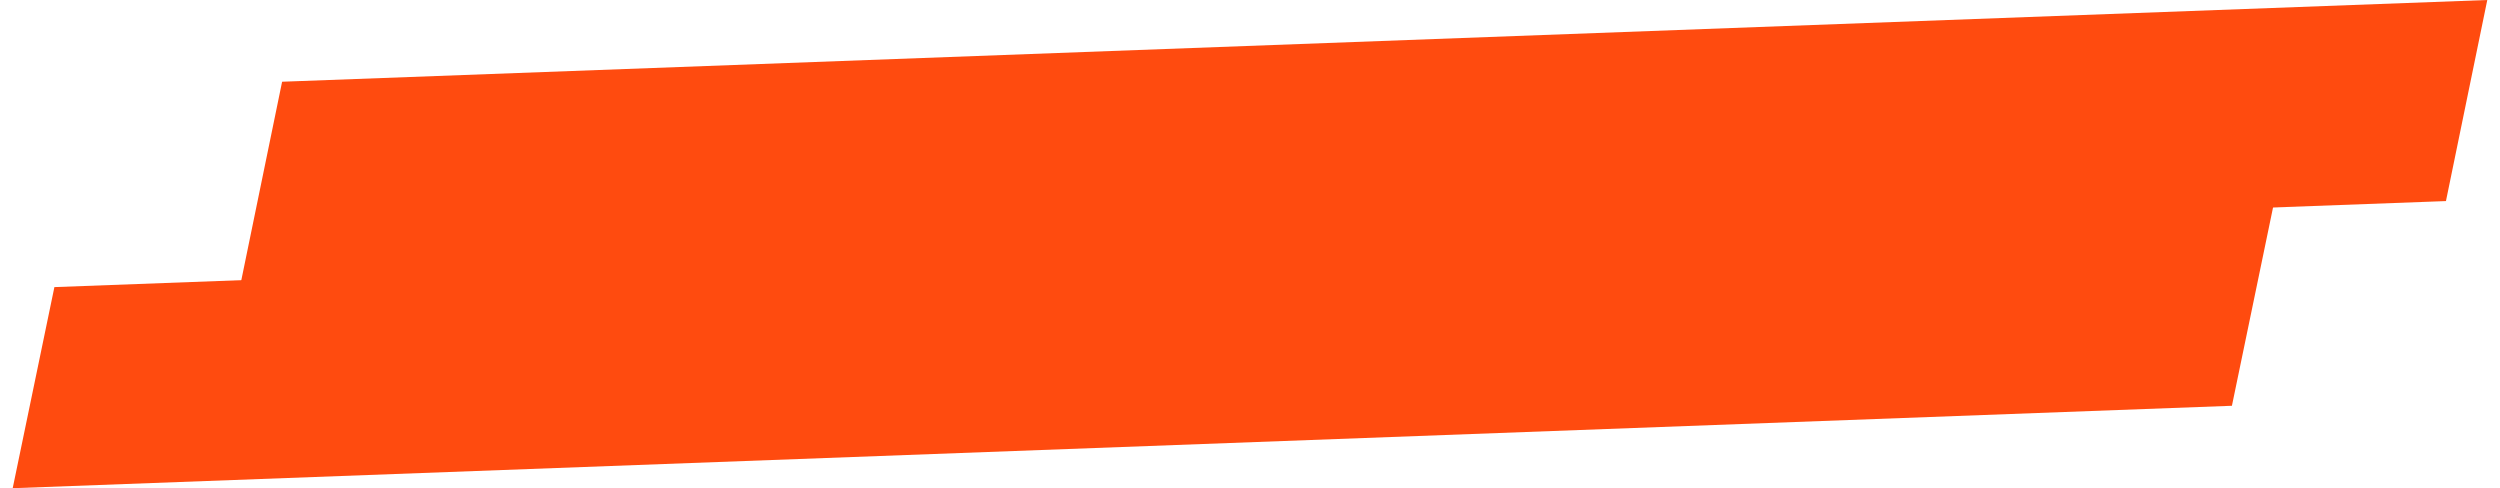 <?xml version="1.0" encoding="UTF-8"?> <svg xmlns="http://www.w3.org/2000/svg" width="466" height="91" viewBox="0 0 466 91" fill="none"><path d="M52.585 15.234L463.629 4.43042e-06L455.925 37.481L44.881 52.716L52.585 15.234Z" fill="#FF4B0F"></path><path d="M10.139 53.516L423.803 38.151L416.03 75.636L2.366 91L10.139 53.516Z" fill="#FF4B0F"></path></svg> 